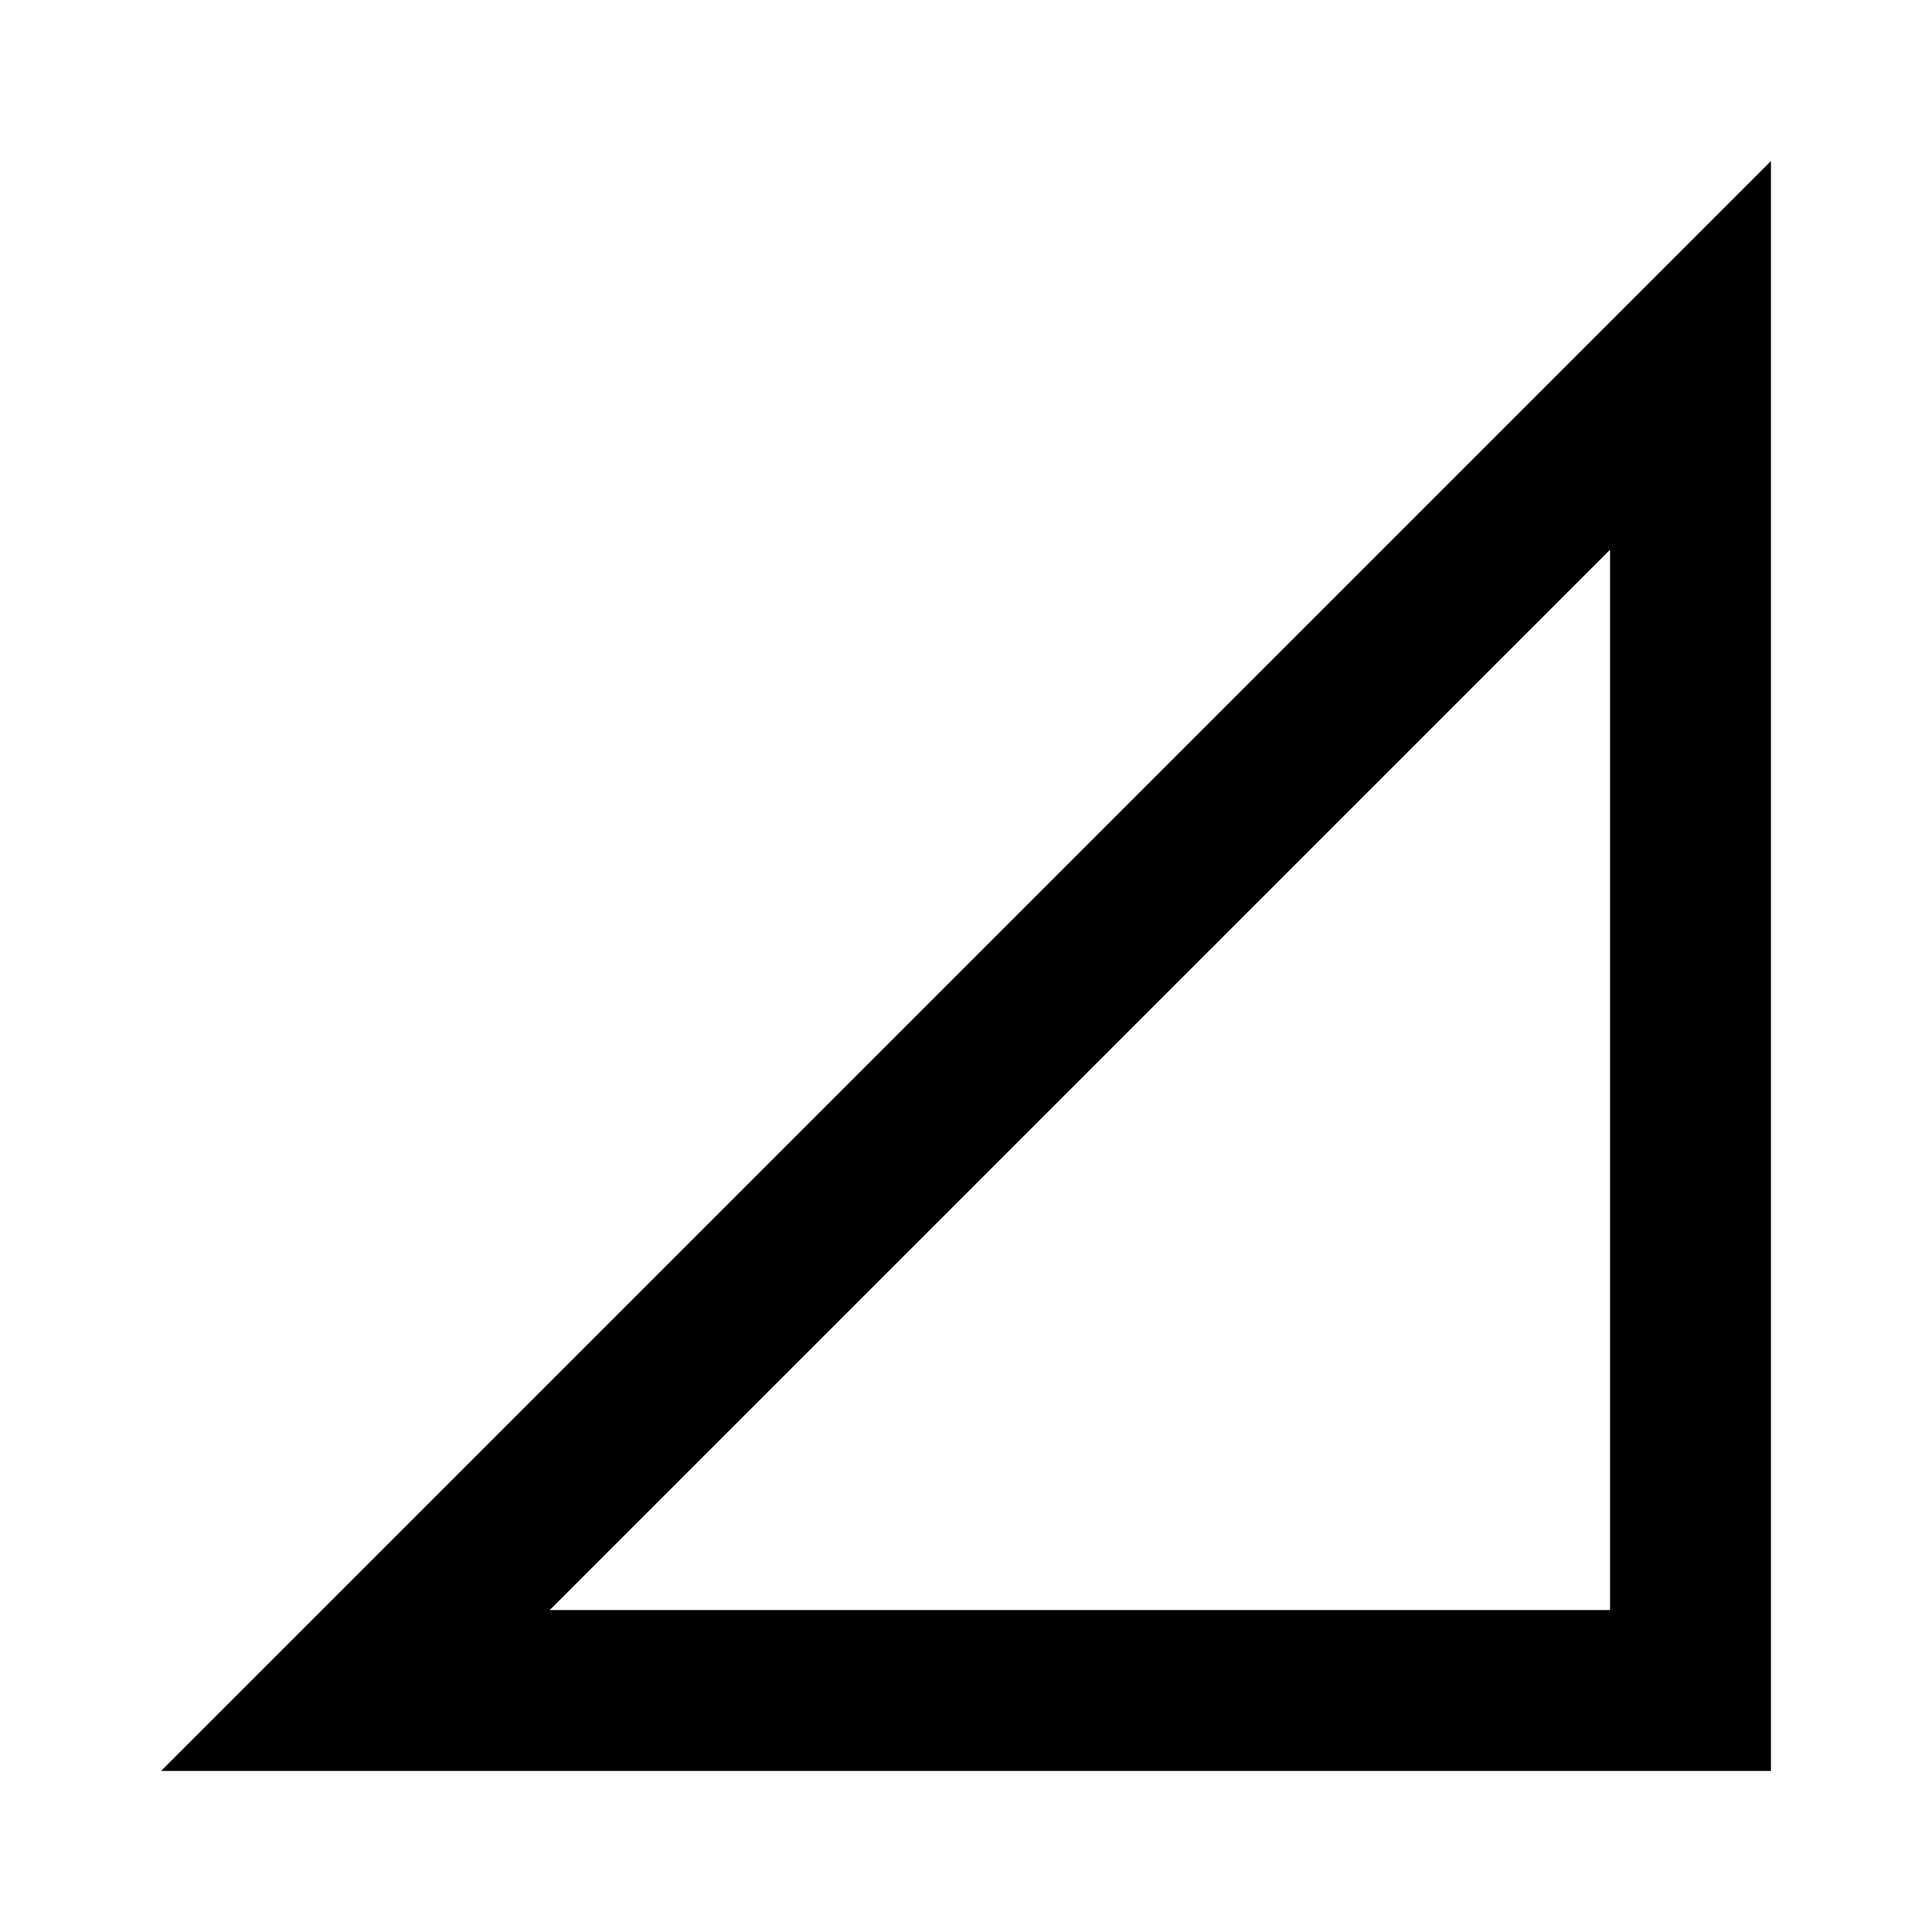 <svg xmlns="http://www.w3.org/2000/svg" width="24" height="24" viewBox="0 0 24 24">
    <path d="M20 6.83v13.17h-13.17l13.17-13.17m2-4.83l-20 20h20v-20z"/>
    <path d="M0 0h24v24h-24z" fill="none"/>
</svg>
